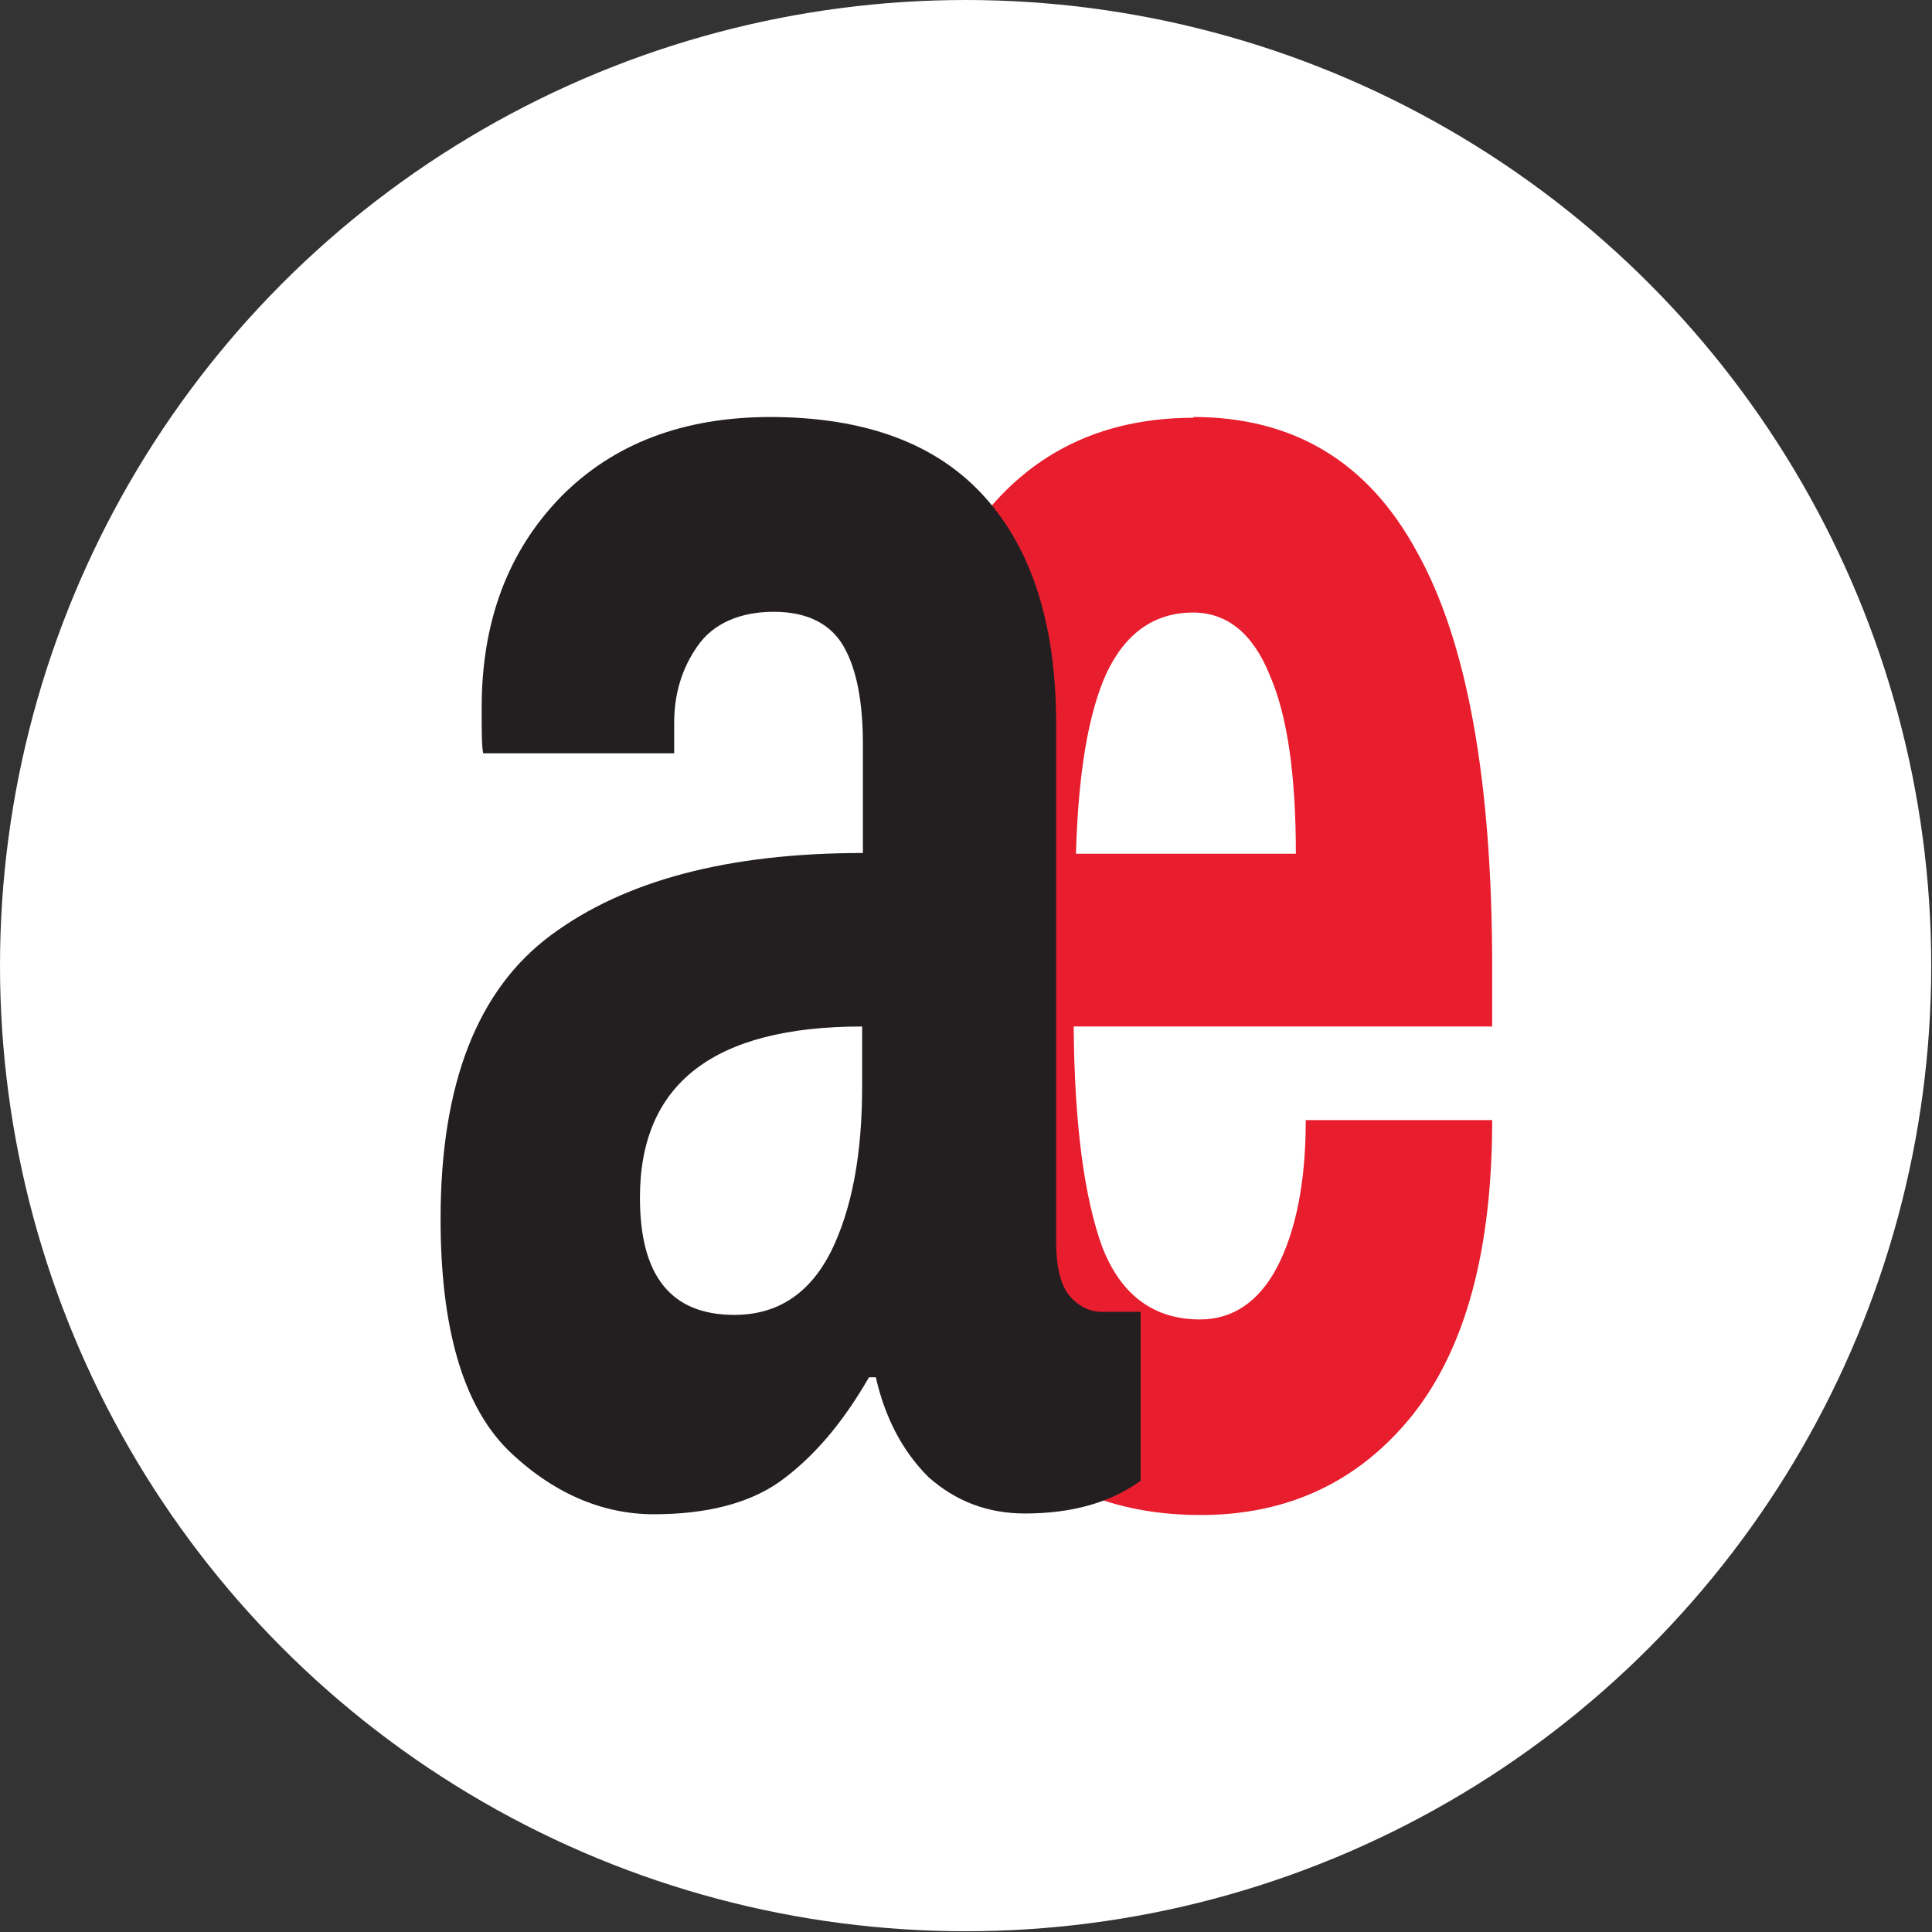 <?xml version="1.0" encoding="UTF-8"?>
<svg id="_Слой_2" data-name="Слой 2" xmlns="http://www.w3.org/2000/svg" viewBox="0 0 25.39 25.39">
  <rect x="0" y="0" width="25.39" height="25.39" fill="#333333" stroke="none"/>
  <defs>
    <style>
      .cls-1 {
        fill: #fff;
      }

      .cls-2 {
        fill: #e81d2d;
      }

      .cls-3 {
        fill: #231f20;
      }
    </style>
  </defs>
  <g id="_Слой_1-2" data-name="Слой 1">
    <g>
      <circle class="cls-1" cx="12.69" cy="12.69" r="12.69"/>
      <g>
        <path class="cls-2" d="m15.68,5.48c1.32,0,2.3.59,2.94,1.77.66,1.18.99,3,.99,5.47v.77h-5.5c.01,1.29.14,2.26.38,2.91.25.63.68.94,1.28.94.43,0,.77-.23,1.01-.68.25-.48.38-1.12.38-1.94h2.45c0,1.71-.35,3-1.05,3.88-.7.87-1.63,1.31-2.78,1.31-2.84,0-4.26-2.39-4.26-7.18s1.39-7.24,4.17-7.24Zm0,2.57c-.51,0-.89.27-1.14.8-.24.53-.37,1.32-.4,2.37h2.89c0-1.03-.11-1.81-.34-2.34-.22-.55-.56-.83-1.01-.83Z"/>
        <path class="cls-3" d="m10.11,5.48c1.26,0,2.2.35,2.83,1.05.63.7.94,1.7.94,2.99v6.81c0,.3.05.53.16.68.12.15.27.23.44.23h.51v2.22c-.4.29-.91.43-1.52.43-.49,0-.91-.16-1.27-.48-.34-.34-.57-.78-.69-1.31h-.09c-.35.61-.74,1.06-1.17,1.37-.41.29-.97.43-1.66.43s-1.35-.29-1.93-.86c-.58-.59-.87-1.6-.87-3.02,0-1.77.48-3.01,1.45-3.73.97-.72,2.33-1.08,4.1-1.08v-1.43c0-.55-.08-.98-.25-1.28-.17-.3-.48-.46-.92-.46s-.8.15-1.01.46c-.2.29-.3.62-.3,1v.4h-2.51c-.02-.1-.02-.29-.02-.6,0-1.14.35-2.06,1.04-2.77.69-.7,1.61-1.05,2.76-1.05Zm1.22,8.01c-1.95,0-2.92.75-2.92,2.25,0,1.03.41,1.54,1.24,1.54.57,0,.99-.28,1.27-.83.28-.57.41-1.29.41-2.17v-.8Z"/>
      </g>
    </g>
  </g>
</svg>